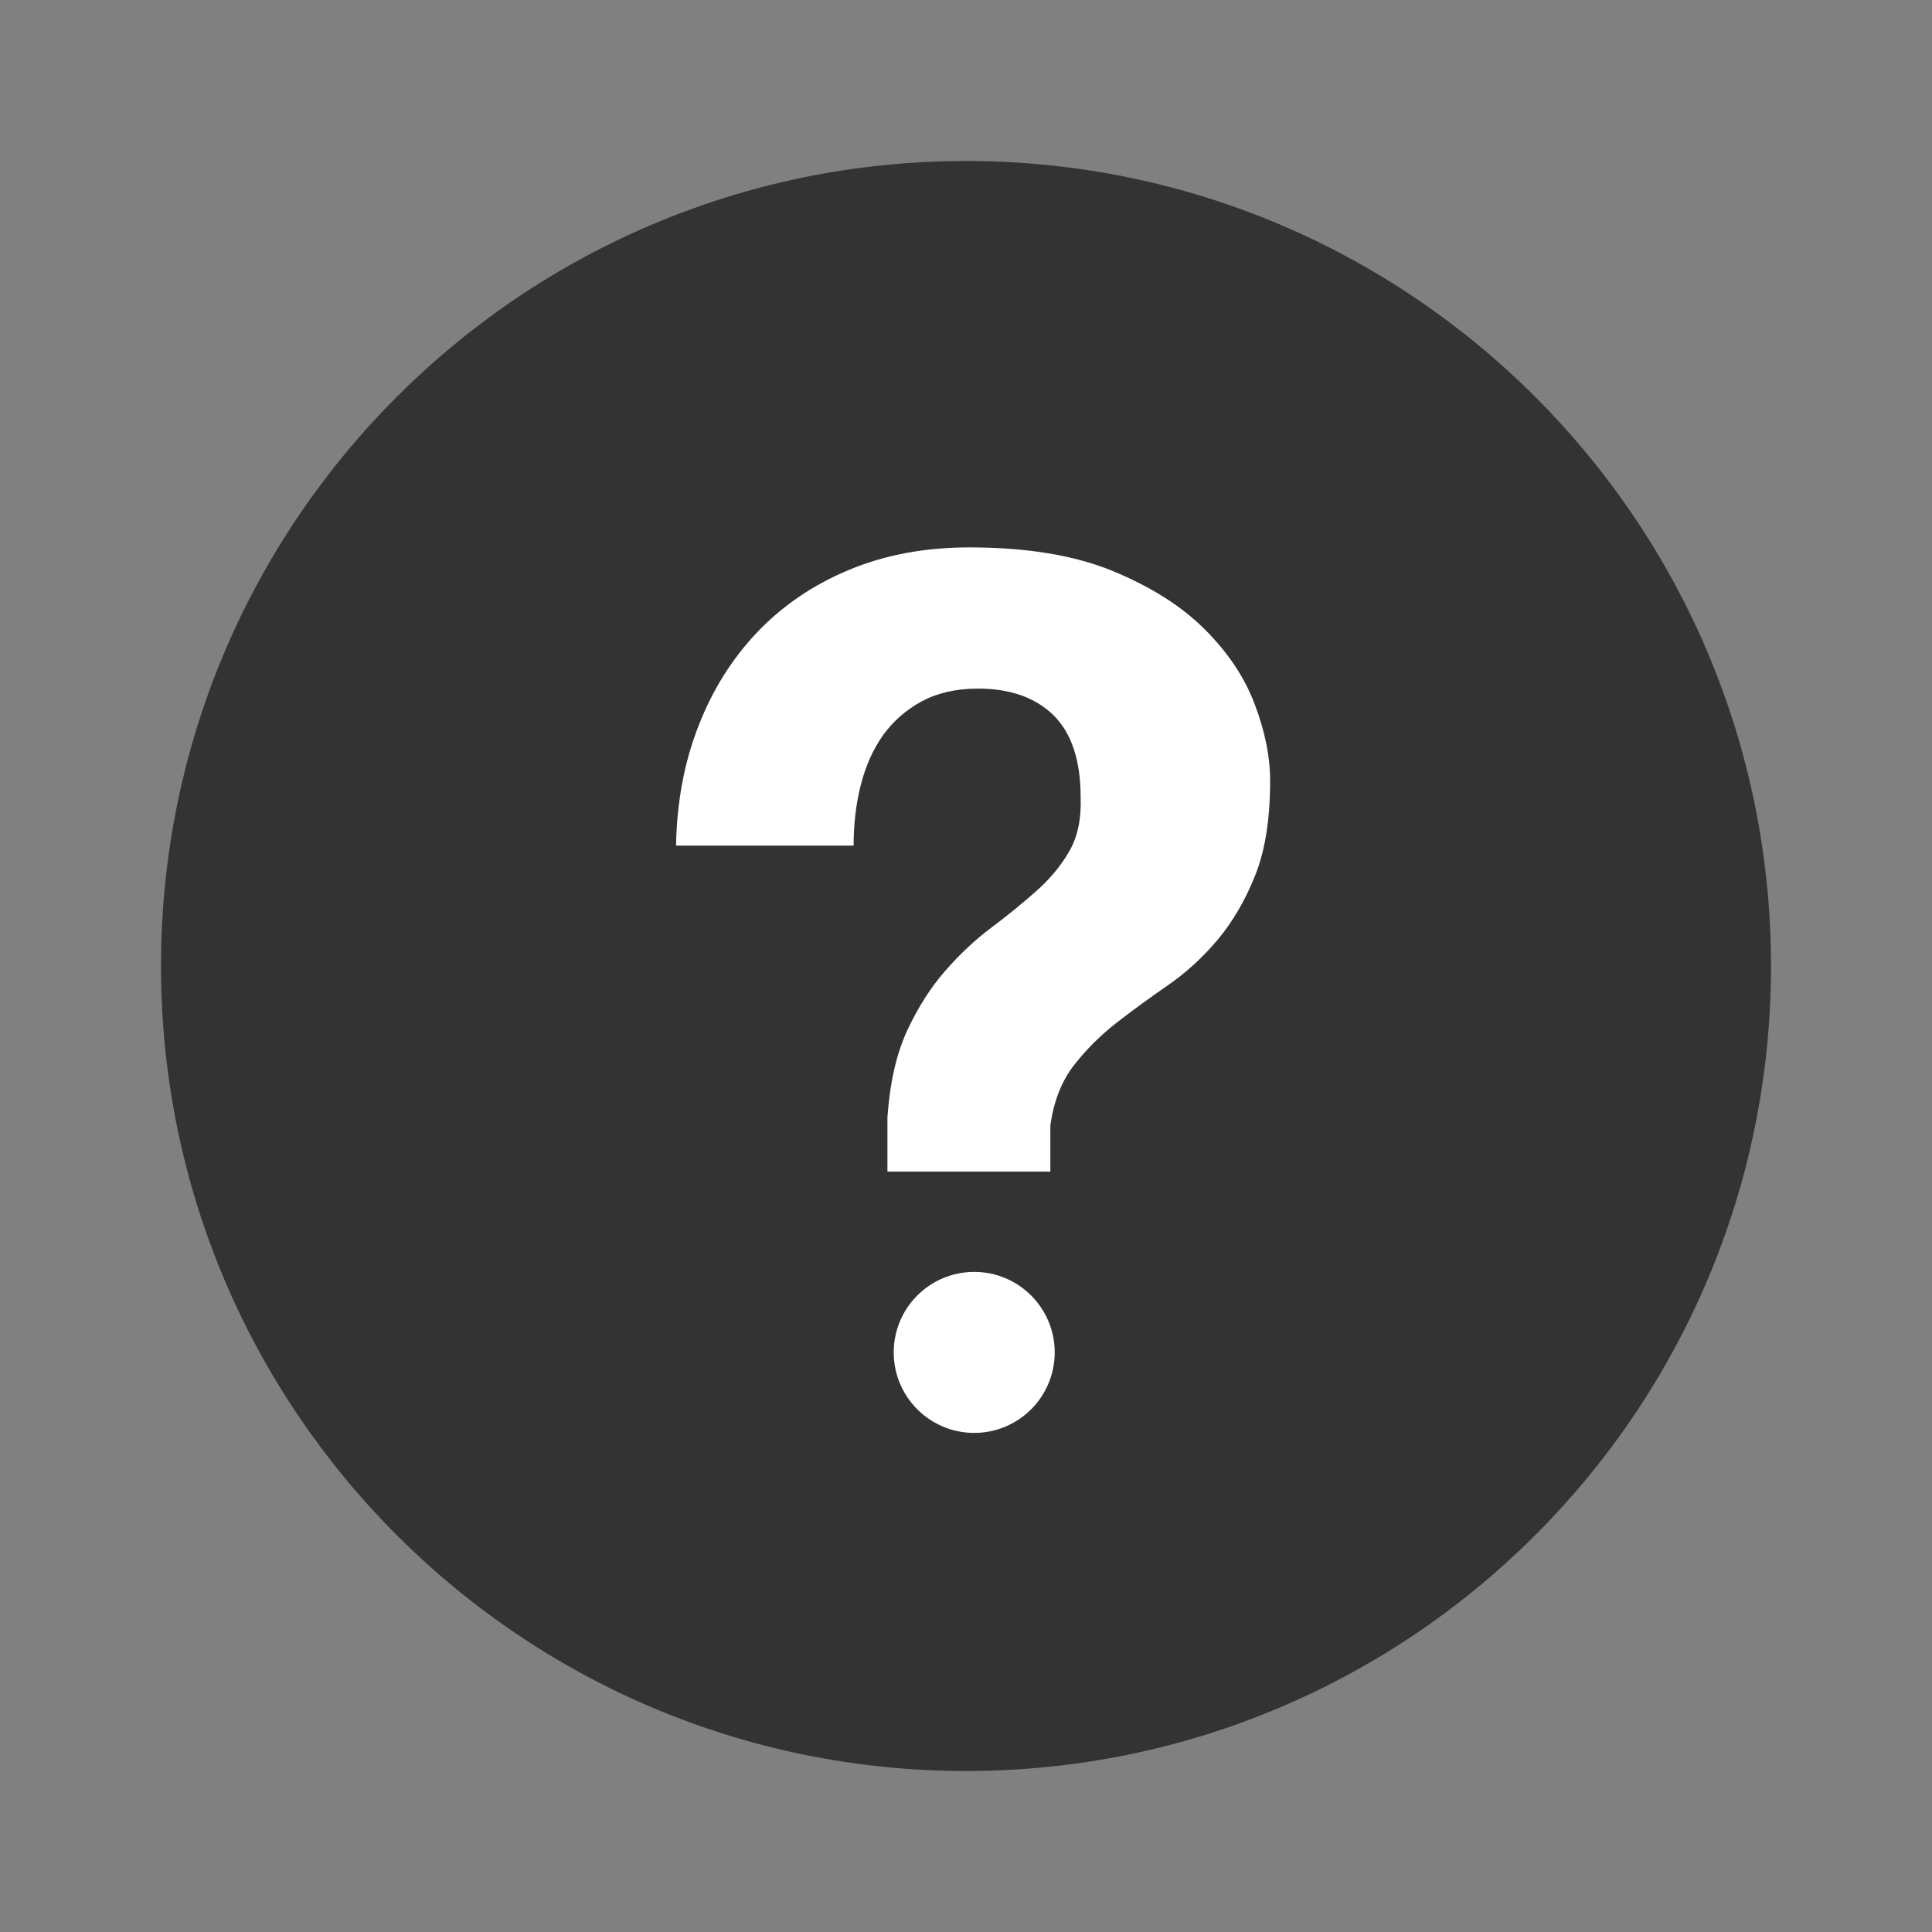 <svg width="12" height="12" viewBox="0 0 12 12" fill="none" xmlns="http://www.w3.org/2000/svg">
<rect x="0" y="0" width="12" height="12" fill="#808080" stroke="none"/>
<path fill-rule="evenodd" clip-rule="evenodd" d="M6 11C8.761 11 11 8.761 11 6C11 3.239 8.761 1 6 1C3.239 1 1 3.239 1 6C1 8.761 3.239 11 6 11Z" fill="black" fill-opacity="0.6"/>
<path d="M6.524 7.277V6.992C6.544 6.842 6.593 6.717 6.67 6.617C6.748 6.517 6.837 6.429 6.937 6.351C7.037 6.274 7.143 6.196 7.255 6.119C7.368 6.041 7.47 5.947 7.563 5.837C7.655 5.727 7.733 5.595 7.795 5.44C7.858 5.285 7.889 5.087 7.889 4.847C7.889 4.702 7.858 4.546 7.795 4.379C7.733 4.211 7.629 4.055 7.484 3.91C7.339 3.765 7.148 3.644 6.91 3.546C6.673 3.449 6.377 3.4 6.022 3.4C5.747 3.4 5.498 3.446 5.275 3.539C5.053 3.631 4.863 3.76 4.705 3.925C4.548 4.09 4.425 4.285 4.338 4.51C4.25 4.735 4.204 4.982 4.199 5.252H5.302C5.302 5.117 5.317 4.991 5.347 4.874C5.377 4.756 5.423 4.654 5.485 4.566C5.548 4.479 5.628 4.409 5.725 4.356C5.823 4.304 5.939 4.277 6.074 4.277C6.274 4.277 6.43 4.332 6.543 4.442C6.655 4.552 6.712 4.722 6.712 4.952C6.717 5.087 6.693 5.2 6.64 5.29C6.588 5.38 6.519 5.462 6.434 5.537C6.349 5.612 6.257 5.687 6.157 5.762C6.057 5.837 5.962 5.926 5.872 6.029C5.782 6.131 5.703 6.255 5.635 6.4C5.568 6.545 5.527 6.725 5.512 6.94V7.277H6.524Z" fill="white"/>
<path fill-rule="evenodd" clip-rule="evenodd" d="M6.051 8.9C6.327 8.9 6.551 8.676 6.551 8.4C6.551 8.124 6.327 7.9 6.051 7.9C5.775 7.9 5.551 8.124 5.551 8.4C5.551 8.676 5.775 8.9 6.051 8.9Z" fill="white"/>
</svg>
